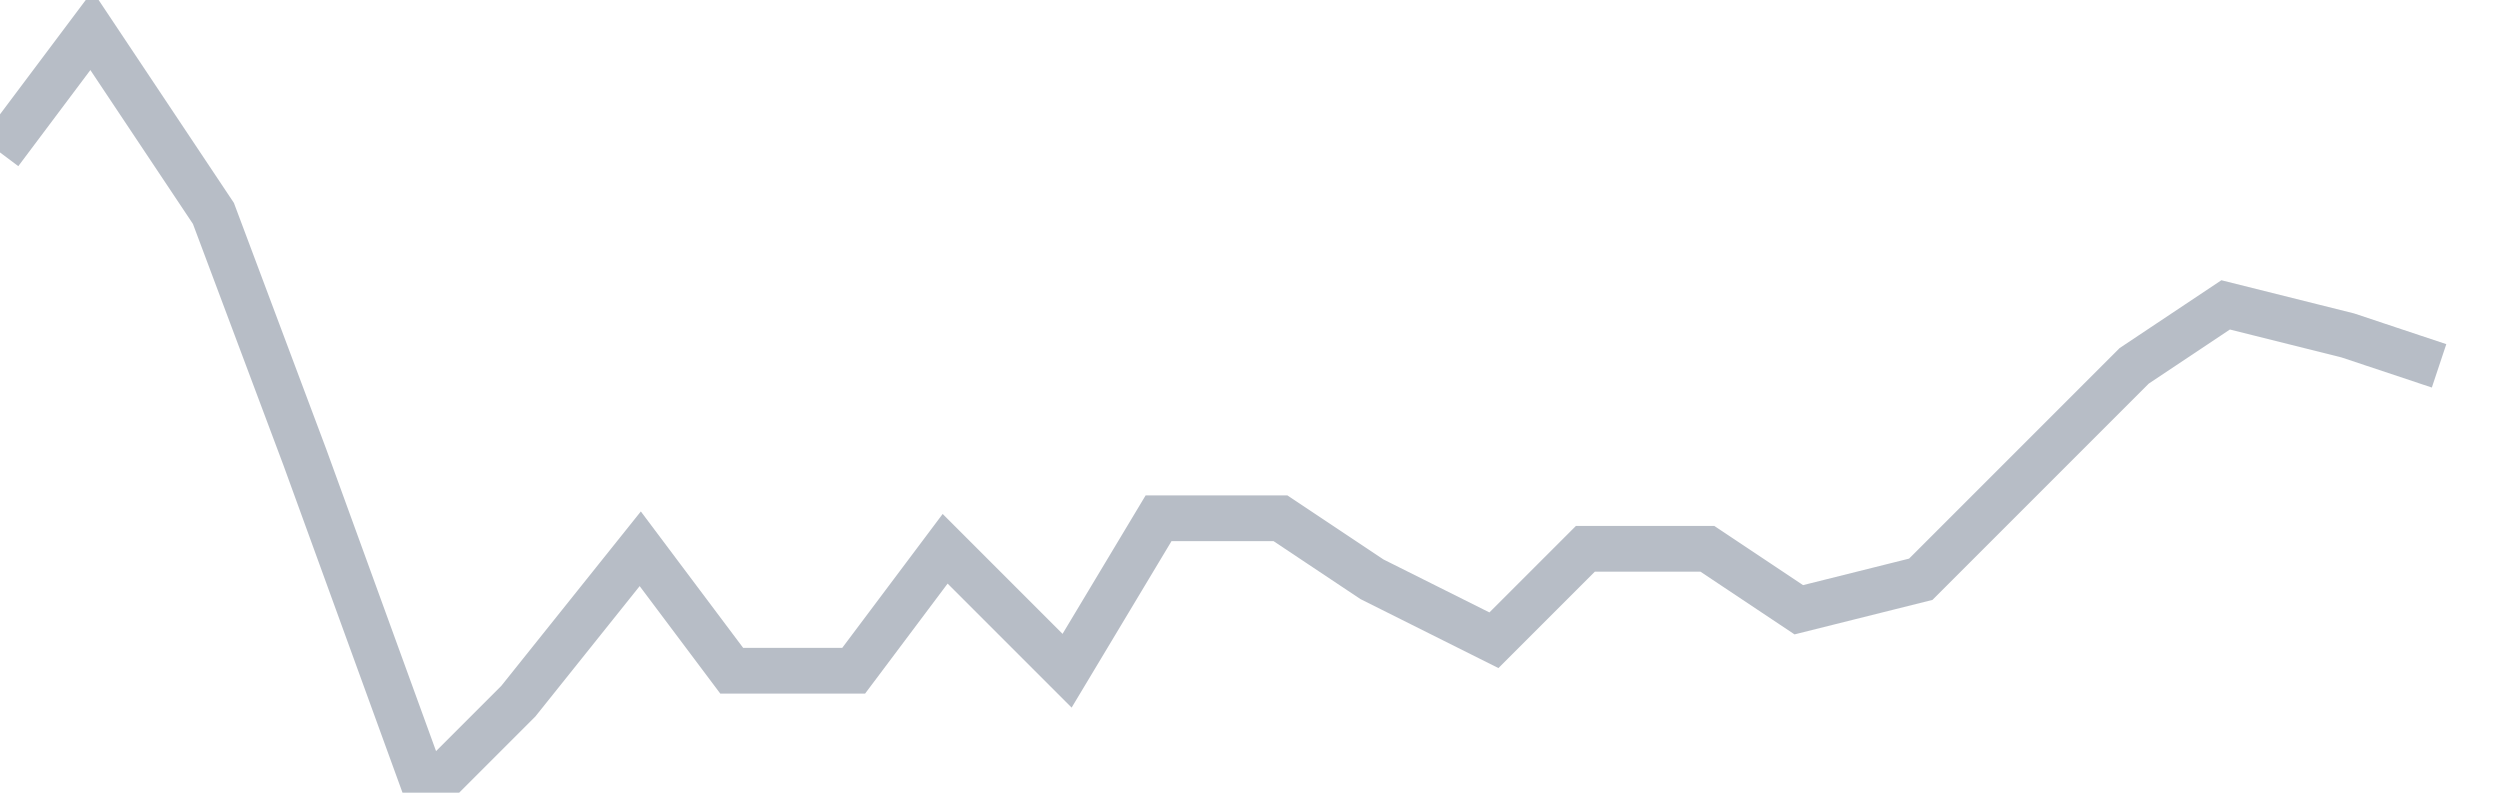 <svg width="82" height="26" fill="none" xmlns="http://www.w3.org/2000/svg"><path d="M0 5l3-4 4 6 3 8 4 11 3-3 4-5 3 4h4l3-4 4 4 3-5h4l3 2 4 2 3-3h4l3 2 4-1 3-3 4-4 3-2 4 1 3 1" stroke="#B7BDC6" stroke-width="1.5"/></svg>